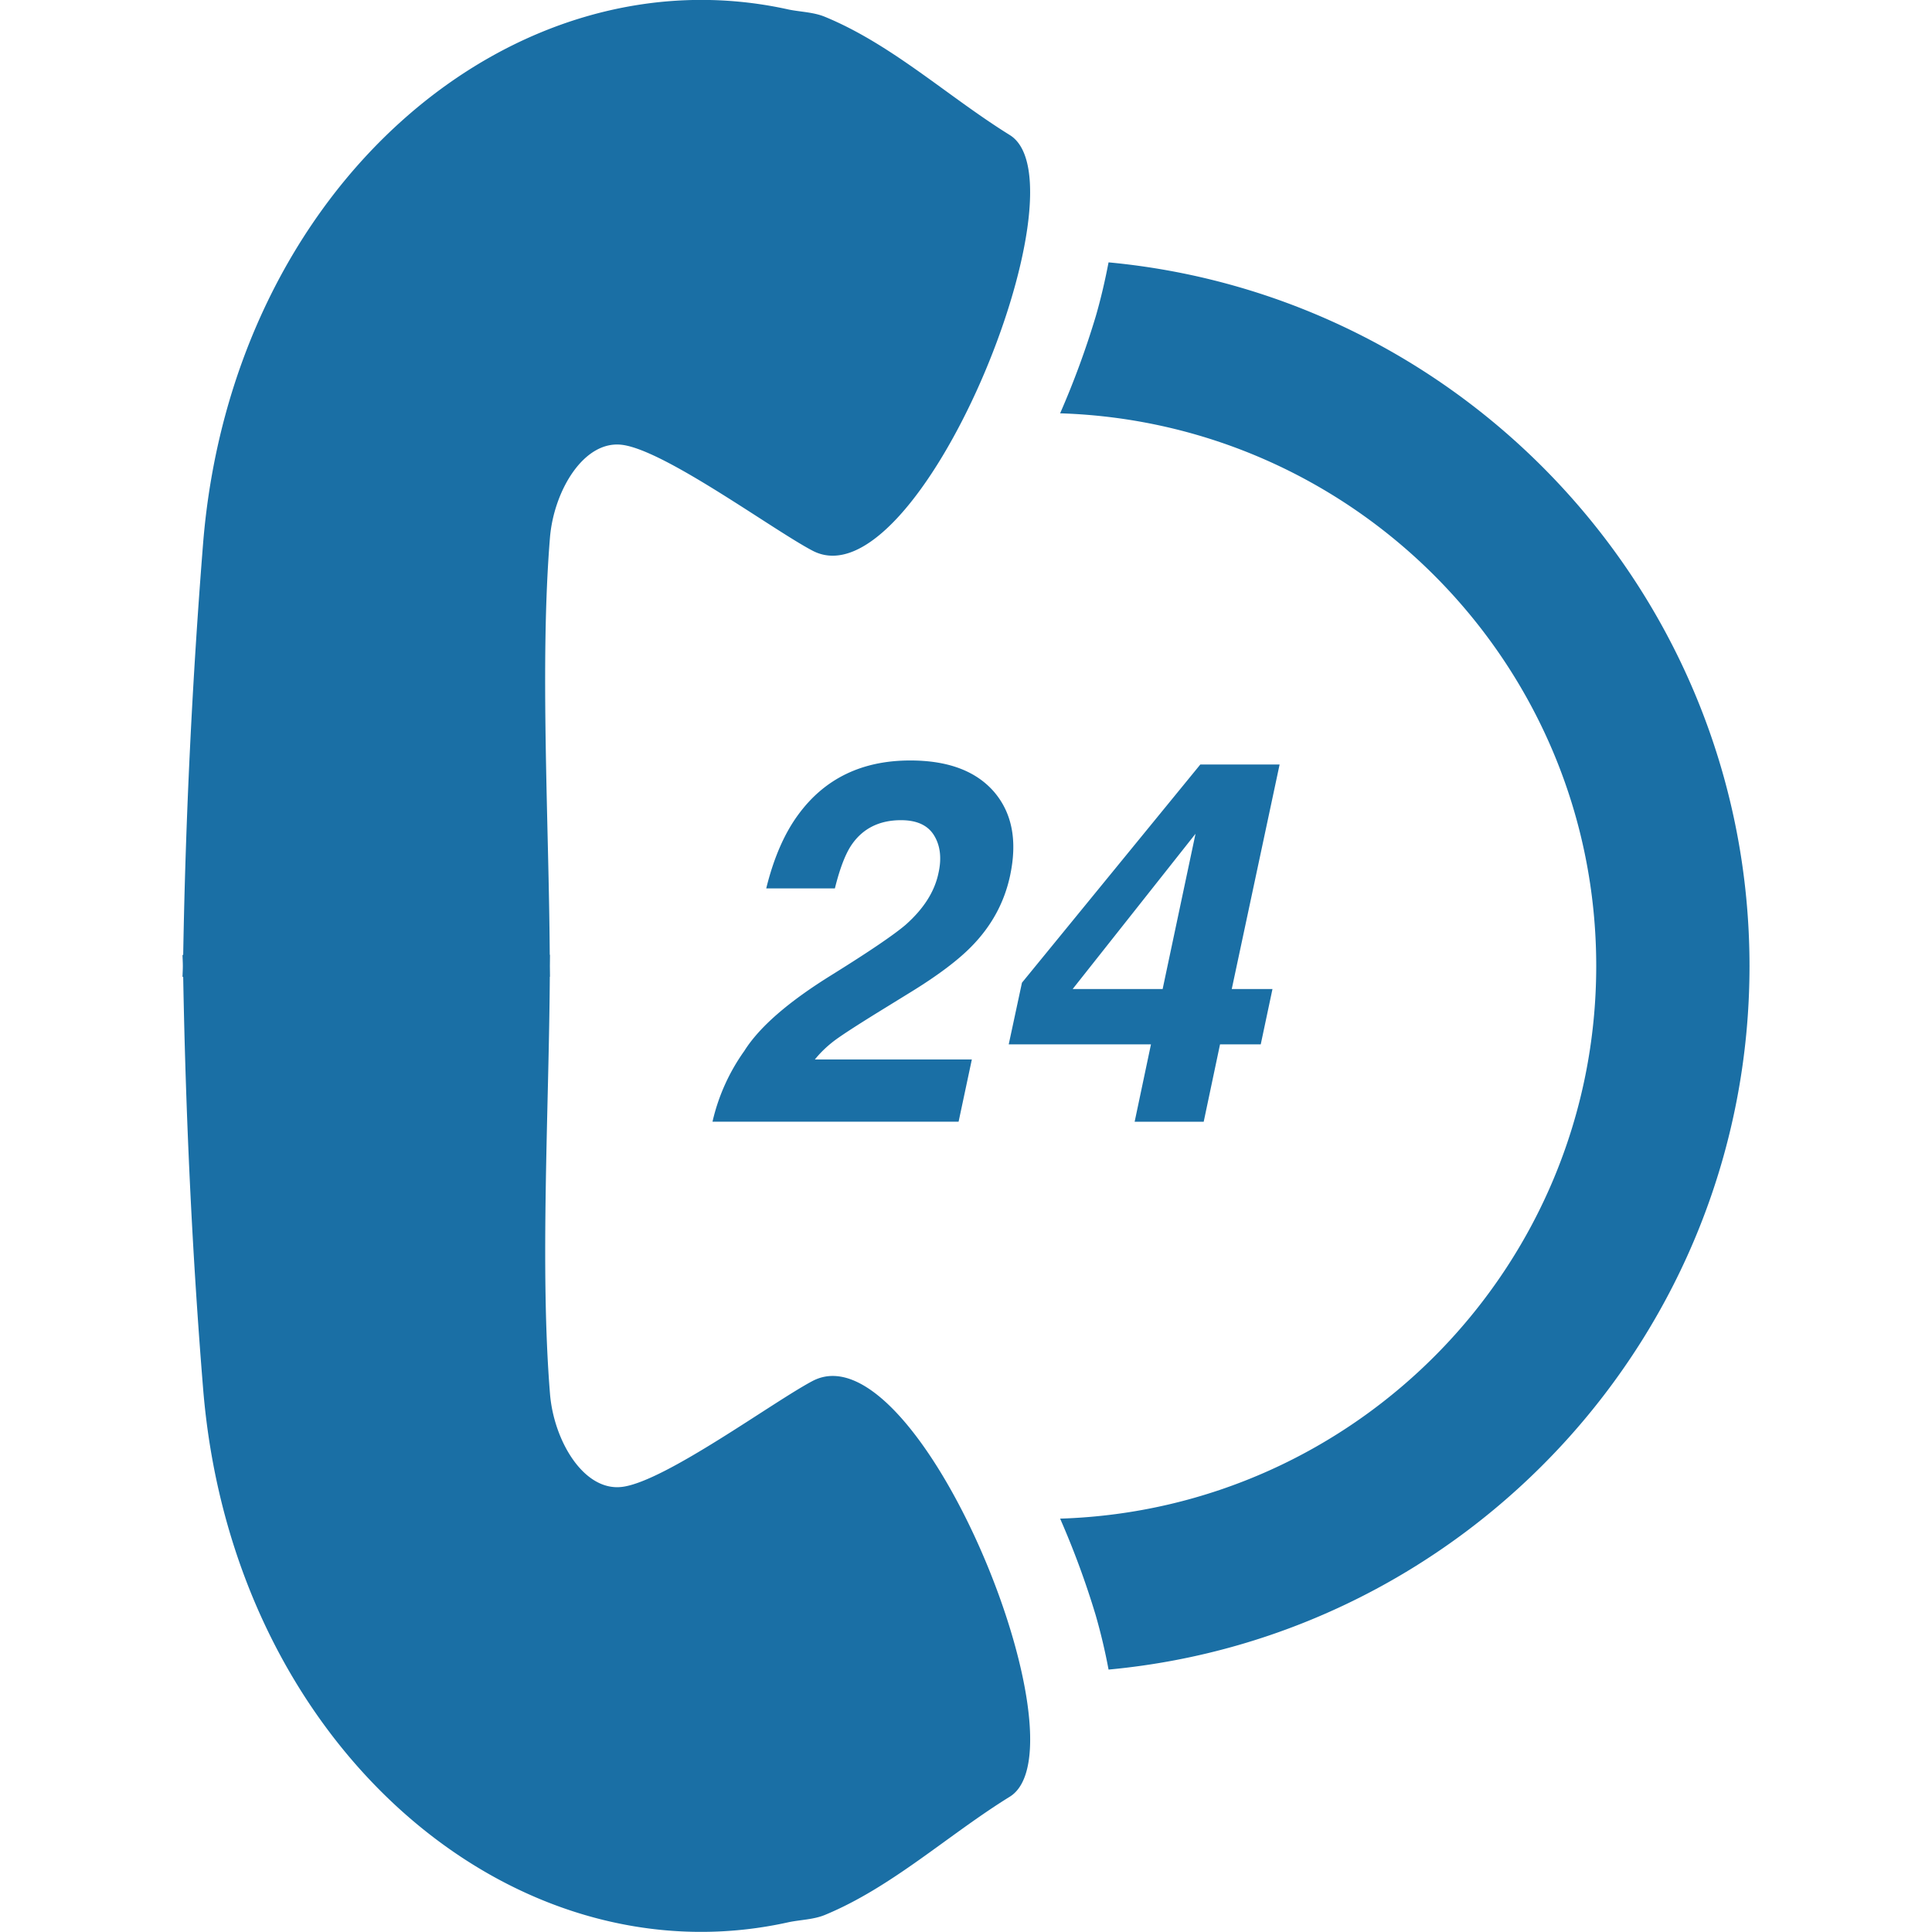 <svg xmlns="http://www.w3.org/2000/svg" viewBox="0 0 33.263 33.263"><path fill="#1A6FA5" d="M30.121 16.633c0 6.328-4.854 11.538-11.035 12.112a10.112 10.112 0 0 0-.221-.934 14.688 14.688 0 0 0-.613-1.665c5.117-.159 9.23-4.359 9.23-9.515s-4.113-9.354-9.23-9.515a14.78 14.78 0 0 0 .615-1.675c.094-.325.162-.63.219-.924 6.179.578 11.035 5.788 11.035 12.116zM3.496 9.364a114.585 114.585 0 0 0-.342 7.077h-.012c.002.063.006.127.006.19 0 .062-.004.127-.006.188h.012c.043 2.362.151 4.724.342 7.077.494 6.165 5.34 10.26 10.088 9.197.207-.042.426-.044.621-.125 1.156-.479 2.115-1.376 3.183-2.036 1.359-.854-1.573-8.095-3.392-7.159-.672.352-2.528 1.722-3.274 1.825-.665.093-1.188-.788-1.253-1.604-.175-2.149-.018-4.896-.003-7.177h.003l-.002-.188.002-.19h-.004c-.015-2.28-.172-5.026.003-7.176.065-.814.588-1.697 1.253-1.603.746.104 2.603 1.475 3.274 1.824 1.818.937 4.752-6.308 3.392-7.158C16.32 1.664 15.361.767 14.204.29c-.195-.081-.414-.084-.621-.125C8.835-.893 3.99 3.201 3.496 9.364zm8.771 9.948h4.237l.228-1.071h-2.703c.104-.128.222-.239.354-.337.134-.098.376-.254.726-.471l.56-.345c.473-.29.823-.554 1.055-.791.349-.354.568-.762.666-1.219.128-.599.037-1.077-.272-1.441-.312-.362-.793-.544-1.447-.544-.827 0-1.469.309-1.924.928-.239.323-.426.748-.555 1.275h1.182c.086-.347.184-.603.295-.761.193-.275.475-.414.844-.414.271 0 .461.087.568.261.107.173.135.392.076.652-.067.321-.258.616-.566.889-.203.173-.627.461-1.271.862-.744.461-1.246.896-1.506 1.31a3.403 3.403 0 0 0-.547 1.217zm9.641-2.284h-.701l.824-3.866h-1.365l-3.071 3.757-.228 1.062h2.449l-.281 1.332h1.189l.281-1.332h.701l.202-.953zm-3.44 0l2.115-2.673-.566 2.673h-1.549z" class="active-path" data-old_color="#000000" data-original="#000000"/></svg>